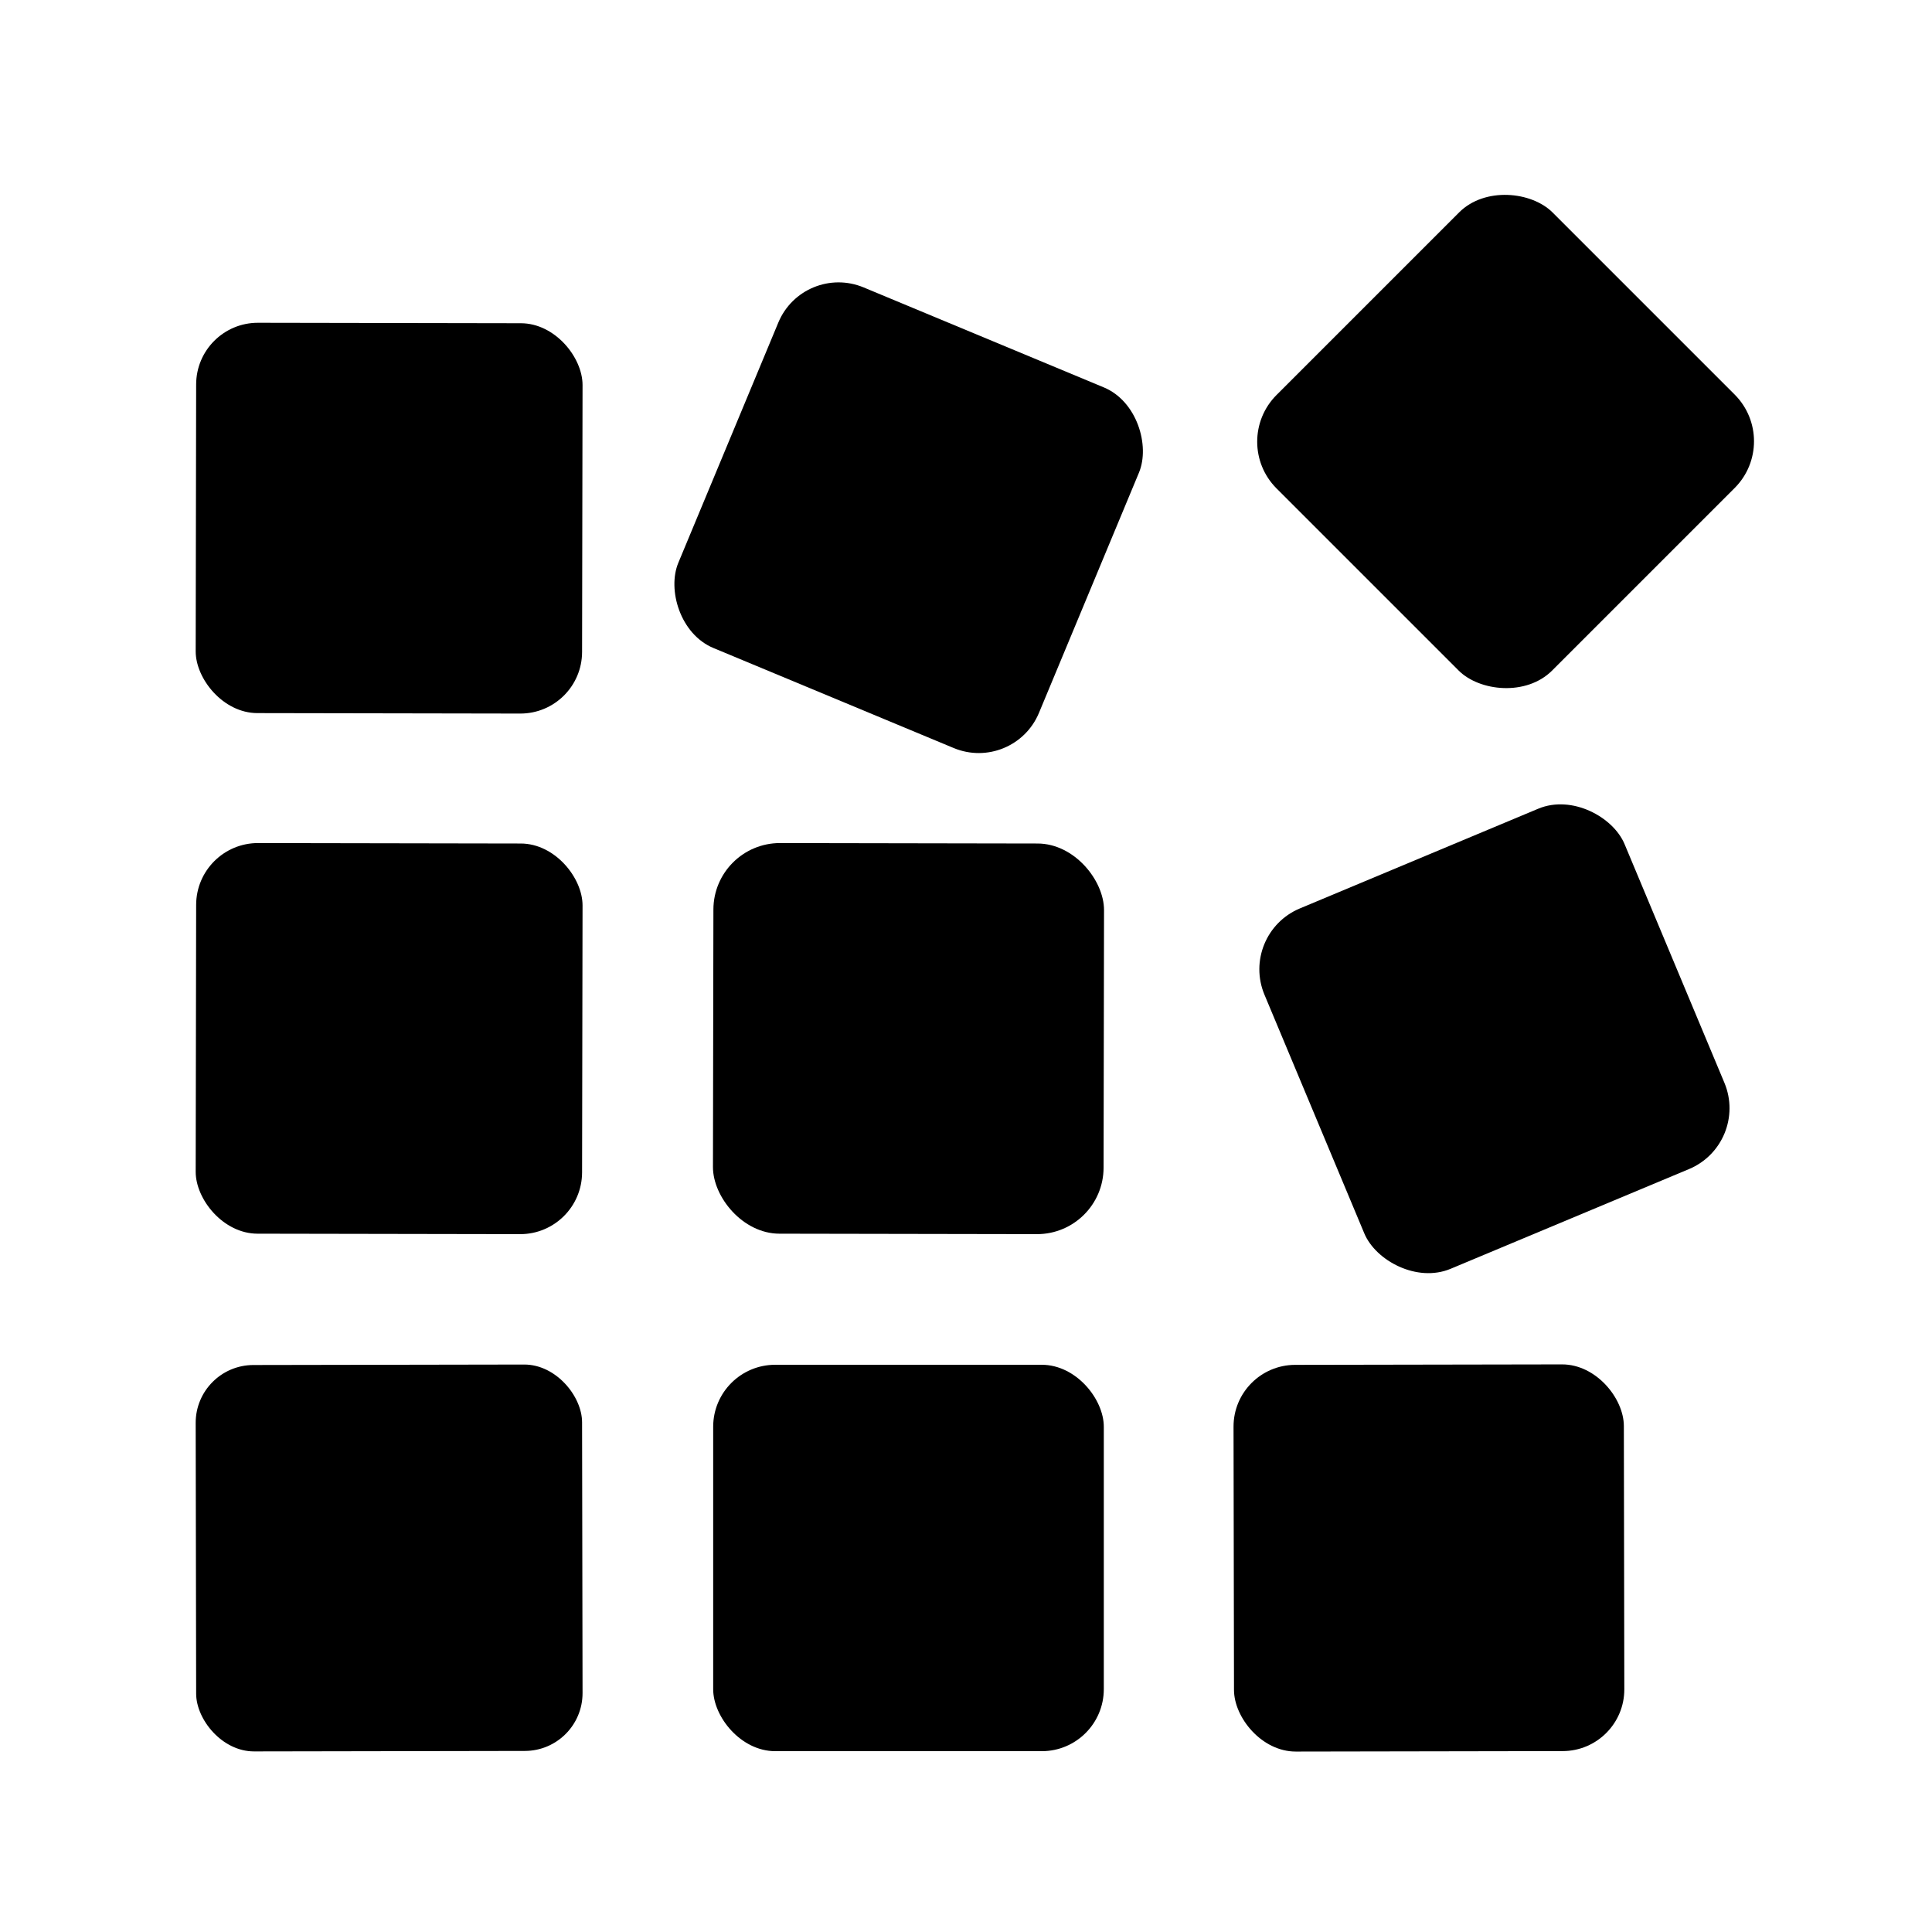 <?xml version="1.0" encoding="UTF-8" standalone="no"?>
<!DOCTYPE svg PUBLIC "-//W3C//DTD SVG 1.1//EN" "http://www.w3.org/Graphics/SVG/1.1/DTD/svg11.dtd">
<svg xmlns="http://www.w3.org/2000/svg" version="1.1" viewBox="0.00 0.00 128.00 128.00">
<rect fill="#000000" x="-12.93" y="-12.91" transform="translate(99.75,29.25) rotate(-45.0)" width="25.86" height="25.82" rx="4.38"/>
<rect fill="#000000" x="-12.94" y="-12.94" transform="translate(60.20,34.30) rotate(22.6)" width="25.88" height="25.88" rx="4.32"/>
<rect fill="#000000" x="-12.80" y="-12.93" transform="translate(25.78,34.33) rotate(0.1)" width="25.60" height="25.86" rx="4.09"/>
<rect fill="#000000" x="-12.93" y="-12.94" transform="translate(99.01,68.82) rotate(-22.7)" width="25.86" height="25.88" rx="4.37"/>
<rect fill="#000000" x="-12.80" y="-12.94" transform="translate(25.78,68.81) rotate(0.1)" width="25.60" height="25.88" rx="4.10"/>
<rect fill="#000000" x="-12.94" y="-12.94" transform="translate(60.19,68.81) rotate(0.1)" width="25.88" height="25.88" rx="4.41"/>
<rect fill="#000000" x="-12.80" y="-12.80" transform="translate(25.78,103.22) rotate(-0.1)" width="25.60" height="25.60" rx="3.83"/>
<rect fill="#000000" x="-12.93" y="-12.81" transform="translate(94.67,103.22) rotate(-0.1)" width="25.86" height="25.62" rx="4.09"/>
<rect fill="#000000" x="47.25" y="90.42" width="25.88" height="25.60" rx="4.11"/>
</svg>
